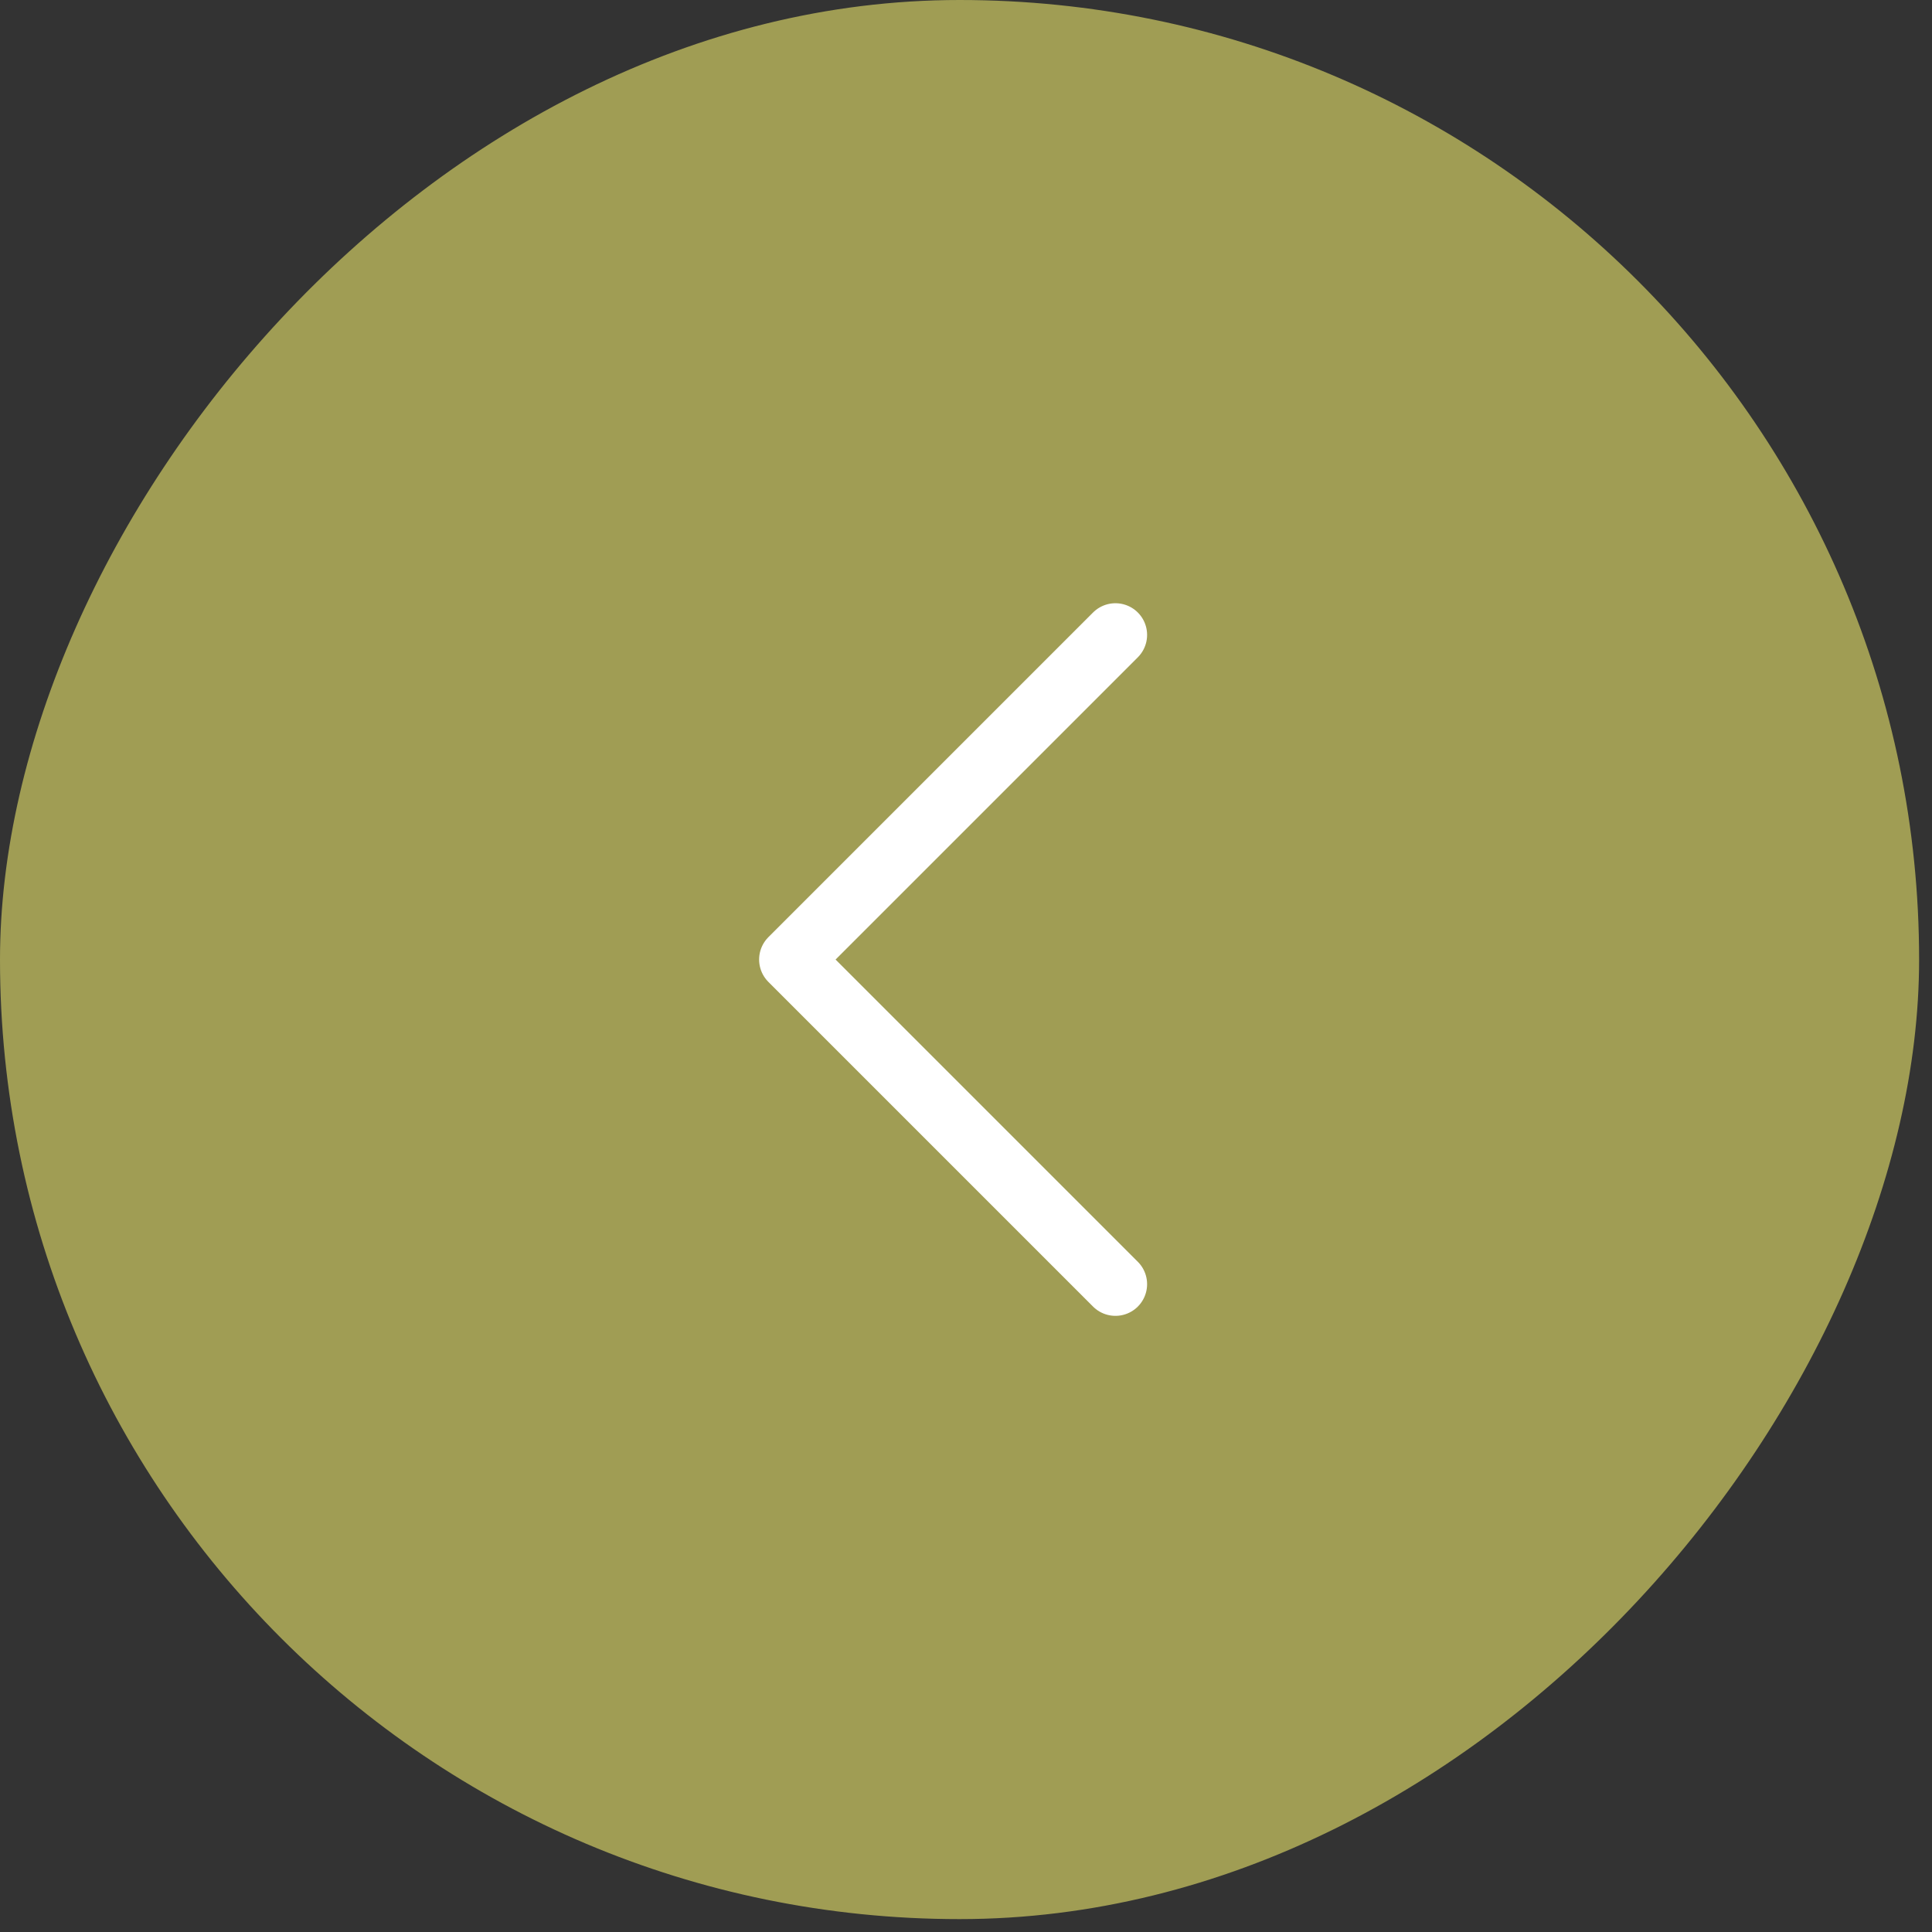 <?xml version="1.0" encoding="UTF-8"?> <svg xmlns="http://www.w3.org/2000/svg" width="61" height="61" viewBox="0 0 61 61" fill="none"><rect x="0" y="0" width="61" height="61" fill="#333333" stroke="none"/><rect width="60.593" height="60.593" rx="30.297" transform="matrix(-1 0 0 1 60.593 0)" fill="#A09D54"></rect><path d="M35.218 40.546L24.968 30.296L35.218 20.046" stroke="white" stroke-width="2" stroke-linecap="round" stroke-linejoin="round"></path></svg> 